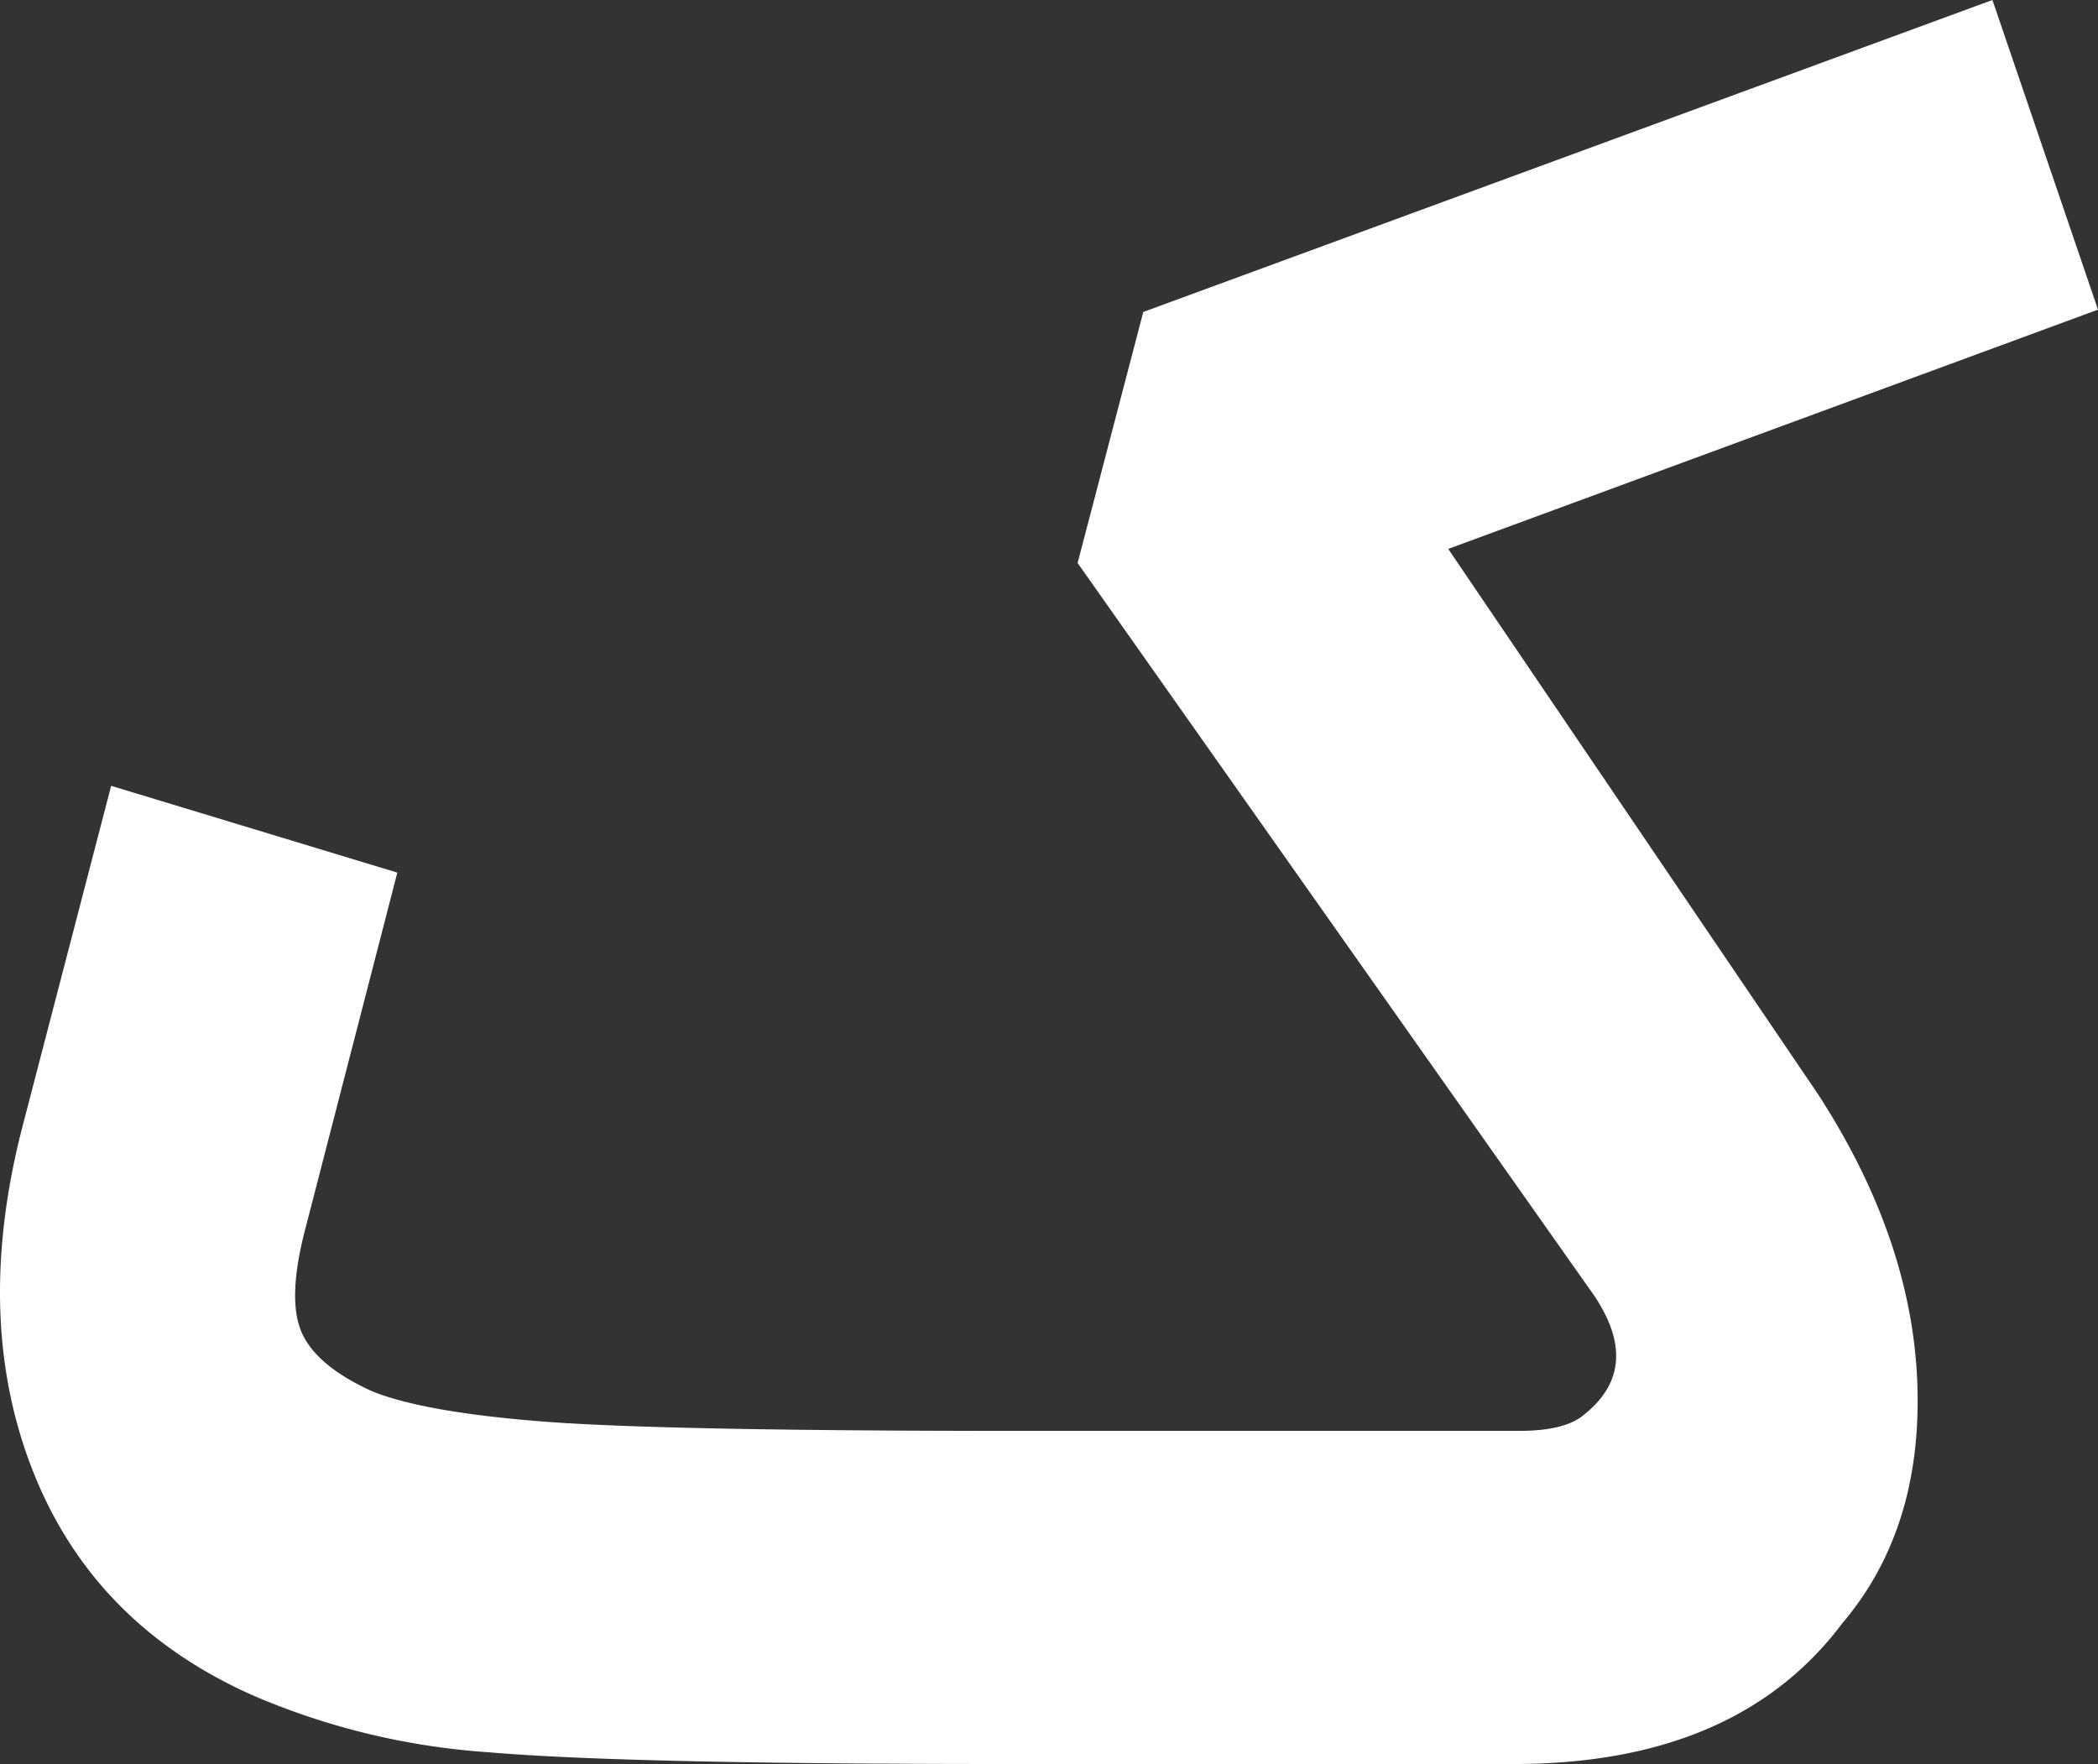 <svg xmlns="http://www.w3.org/2000/svg" width="178.877" height="150.4" viewBox="0 0 178.877 150.4"><rect x="0" y="0" width="178.877" height="150.4" fill="#333333" stroke="none"/><path fill="#fff" d="M133.6-103.6,165.2-57q8,12.4,8.4,24.7T167.2-12q-9,12-28,12H95.8q-32.4,0-44-1a61.185,61.185,0,0,1-20-4.8q-13.6-6-18.8-19T12-54.2l7.6-29.2L44-76,36.2-45.8q-1.6,6-.4,8.9t6,5.1q4.4,1.8,14.6,2.6t40.6.8h42.6q4,0,5.6-1.4,5-4,.8-10.2l-44-62.4,5.6-21.4L180-150.4l9,26.4Z" transform="translate(-10.123 150.4)"/></svg>